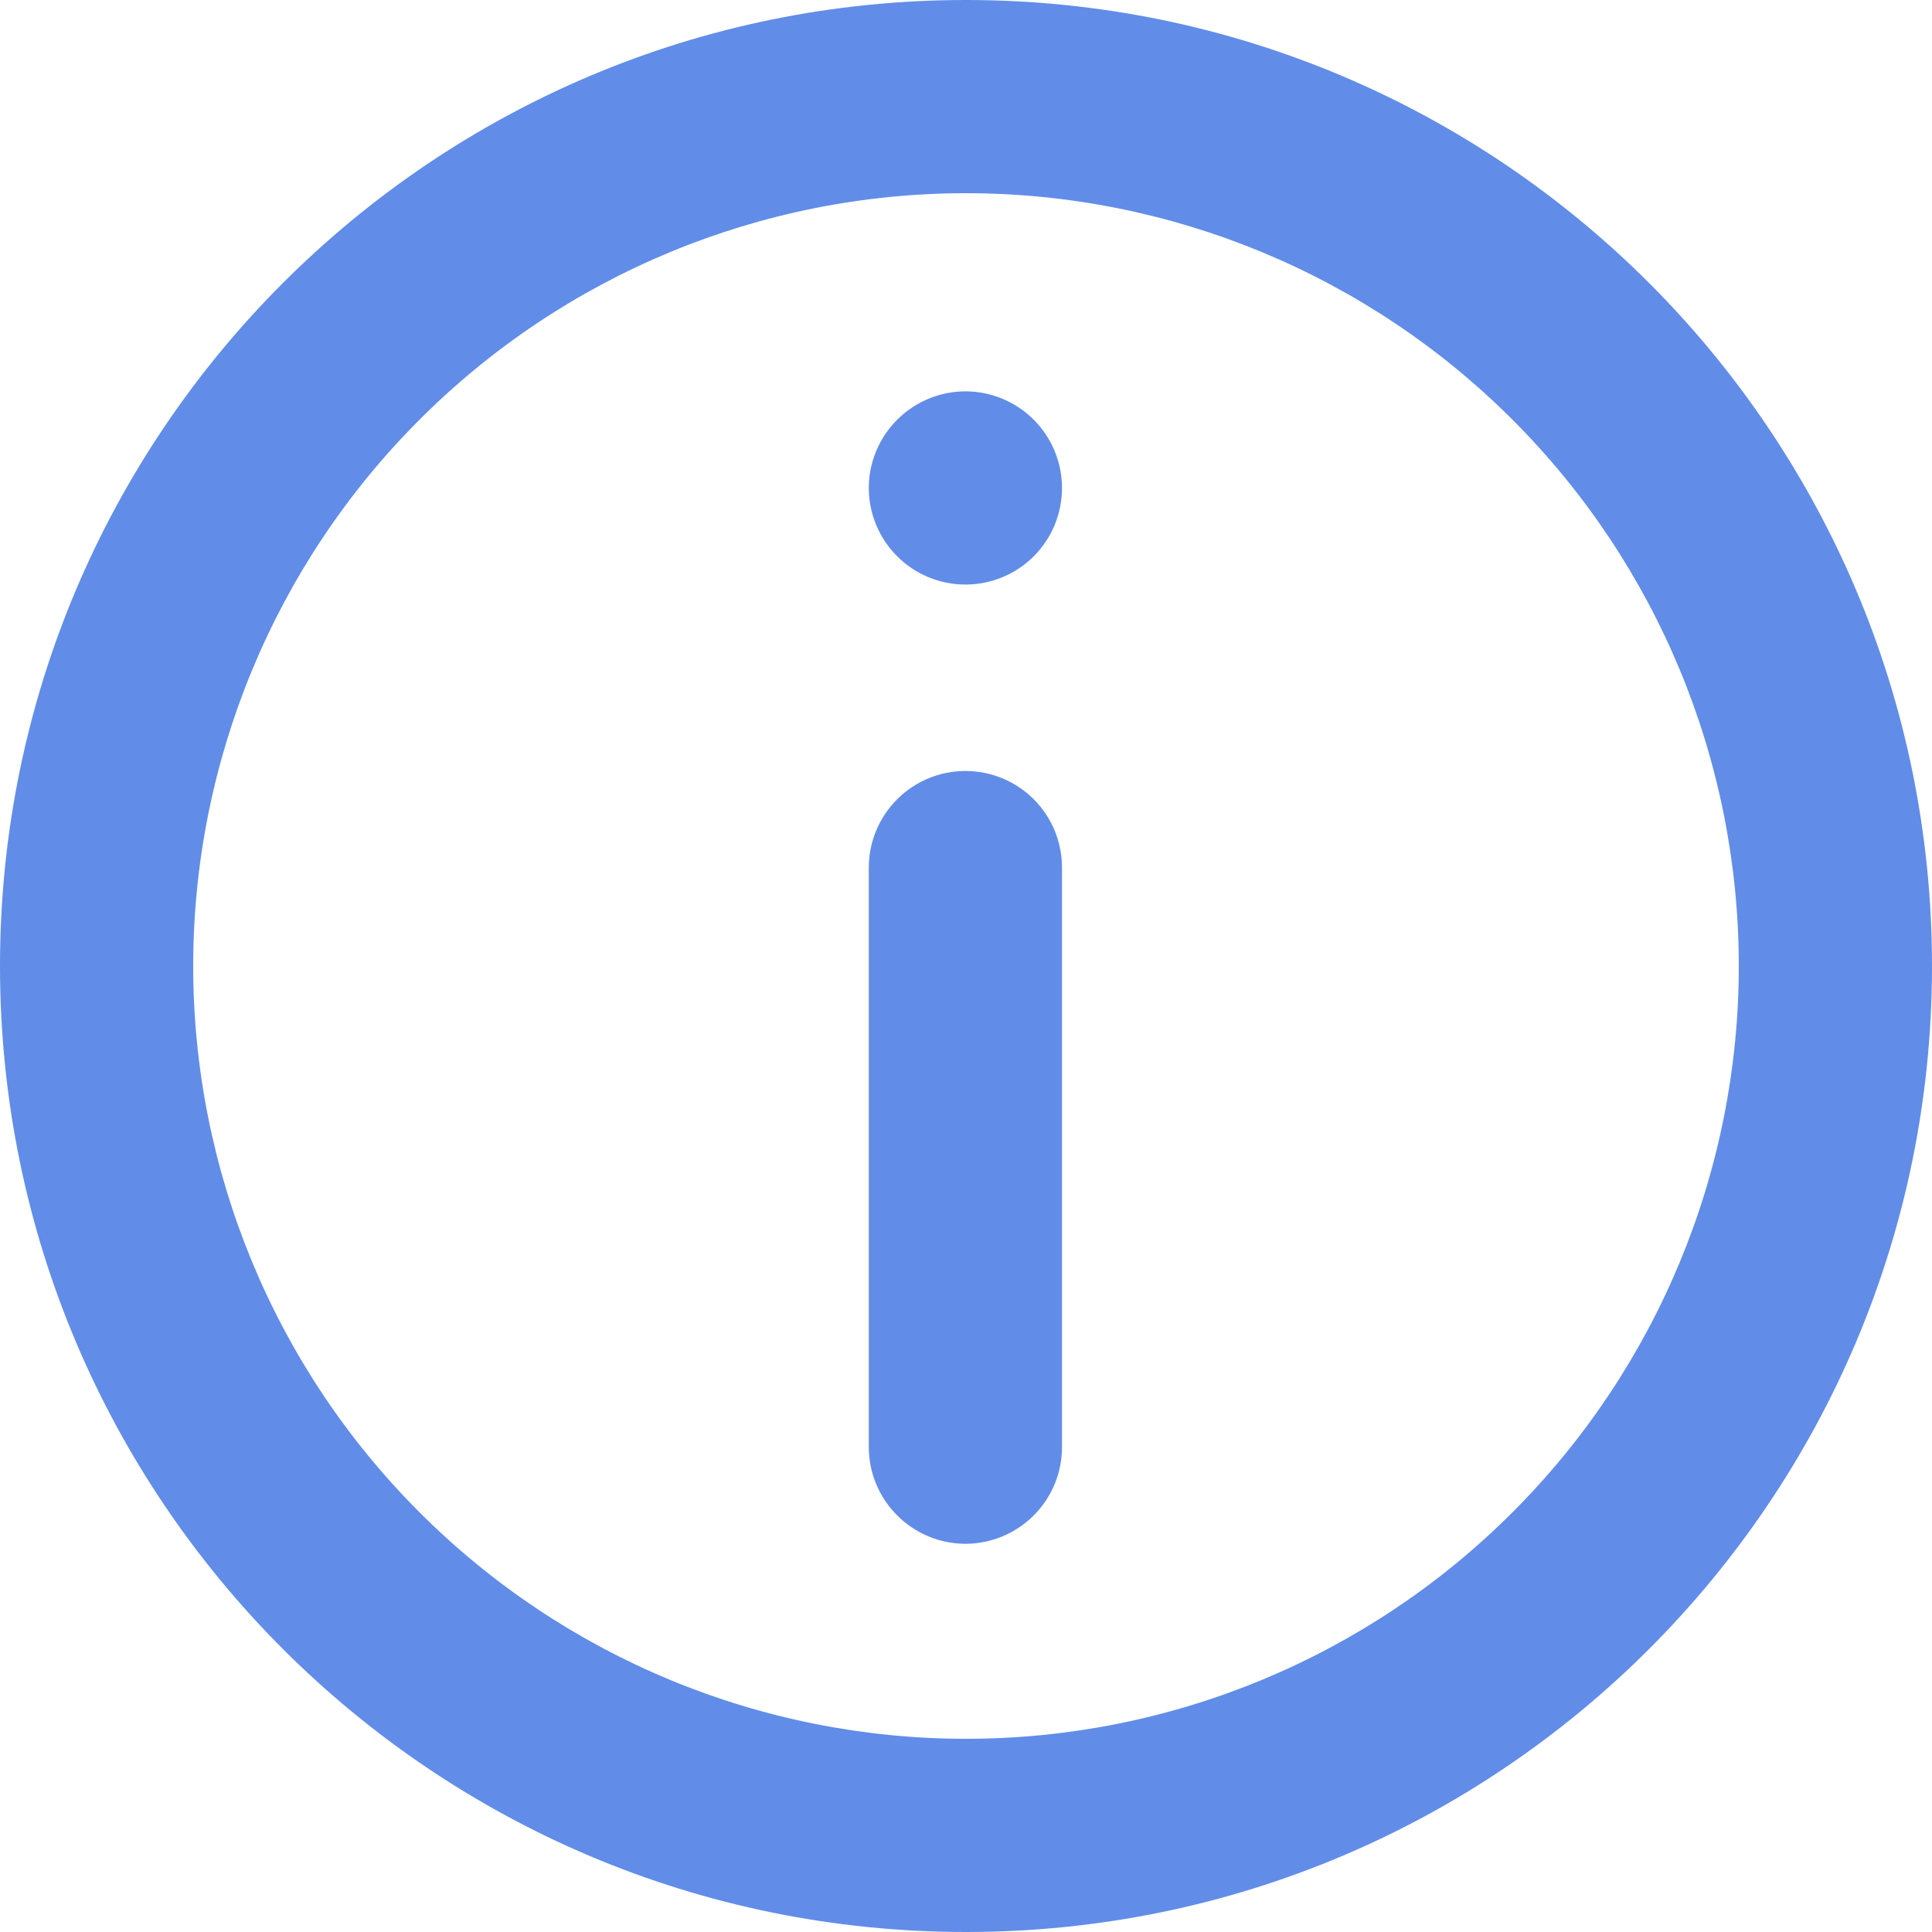 <svg xmlns="http://www.w3.org/2000/svg" width="16" height="16" viewBox="0 0 16 16" fill="none">
    <path d="M7.195 7.185C7.195 6.972 7.28 6.769 7.43 6.619C7.58 6.469 7.783 6.385 7.995 6.385C8.207 6.385 8.411 6.469 8.561 6.619C8.711 6.769 8.795 6.972 8.795 7.185V11.985C8.795 12.197 8.711 12.4 8.561 12.55C8.411 12.7 8.207 12.785 7.995 12.785C7.783 12.785 7.58 12.7 7.43 12.55C7.28 12.4 7.195 12.197 7.195 11.985V7.185ZM7.995 3.241C7.783 3.241 7.58 3.326 7.43 3.476C7.28 3.626 7.195 3.829 7.195 4.041C7.195 4.254 7.28 4.457 7.43 4.607C7.58 4.757 7.783 4.841 7.995 4.841C8.207 4.841 8.411 4.757 8.561 4.607C8.711 4.457 8.795 4.254 8.795 4.041C8.795 3.829 8.711 3.626 8.561 3.476C8.411 3.326 8.207 3.241 7.995 3.241Z" fill="#618DE8"/>
    <path fill-rule="evenodd" clip-rule="evenodd" d="M8 0C3.582 0 0 3.582 0 8C0 12.418 3.582 16 8 16C12.418 16 16 12.418 16 8C16 3.582 12.418 0 8 0ZM1.6 8C1.6 9.697 2.274 11.325 3.475 12.525C4.675 13.726 6.303 14.4 8 14.4C9.697 14.4 11.325 13.726 12.525 12.525C13.726 11.325 14.4 9.697 14.4 8C14.4 6.303 13.726 4.675 12.525 3.475C11.325 2.274 9.697 1.6 8 1.6C6.303 1.6 4.675 2.274 3.475 3.475C2.274 4.675 1.6 6.303 1.6 8Z" fill="#618DE8"/>
</svg>